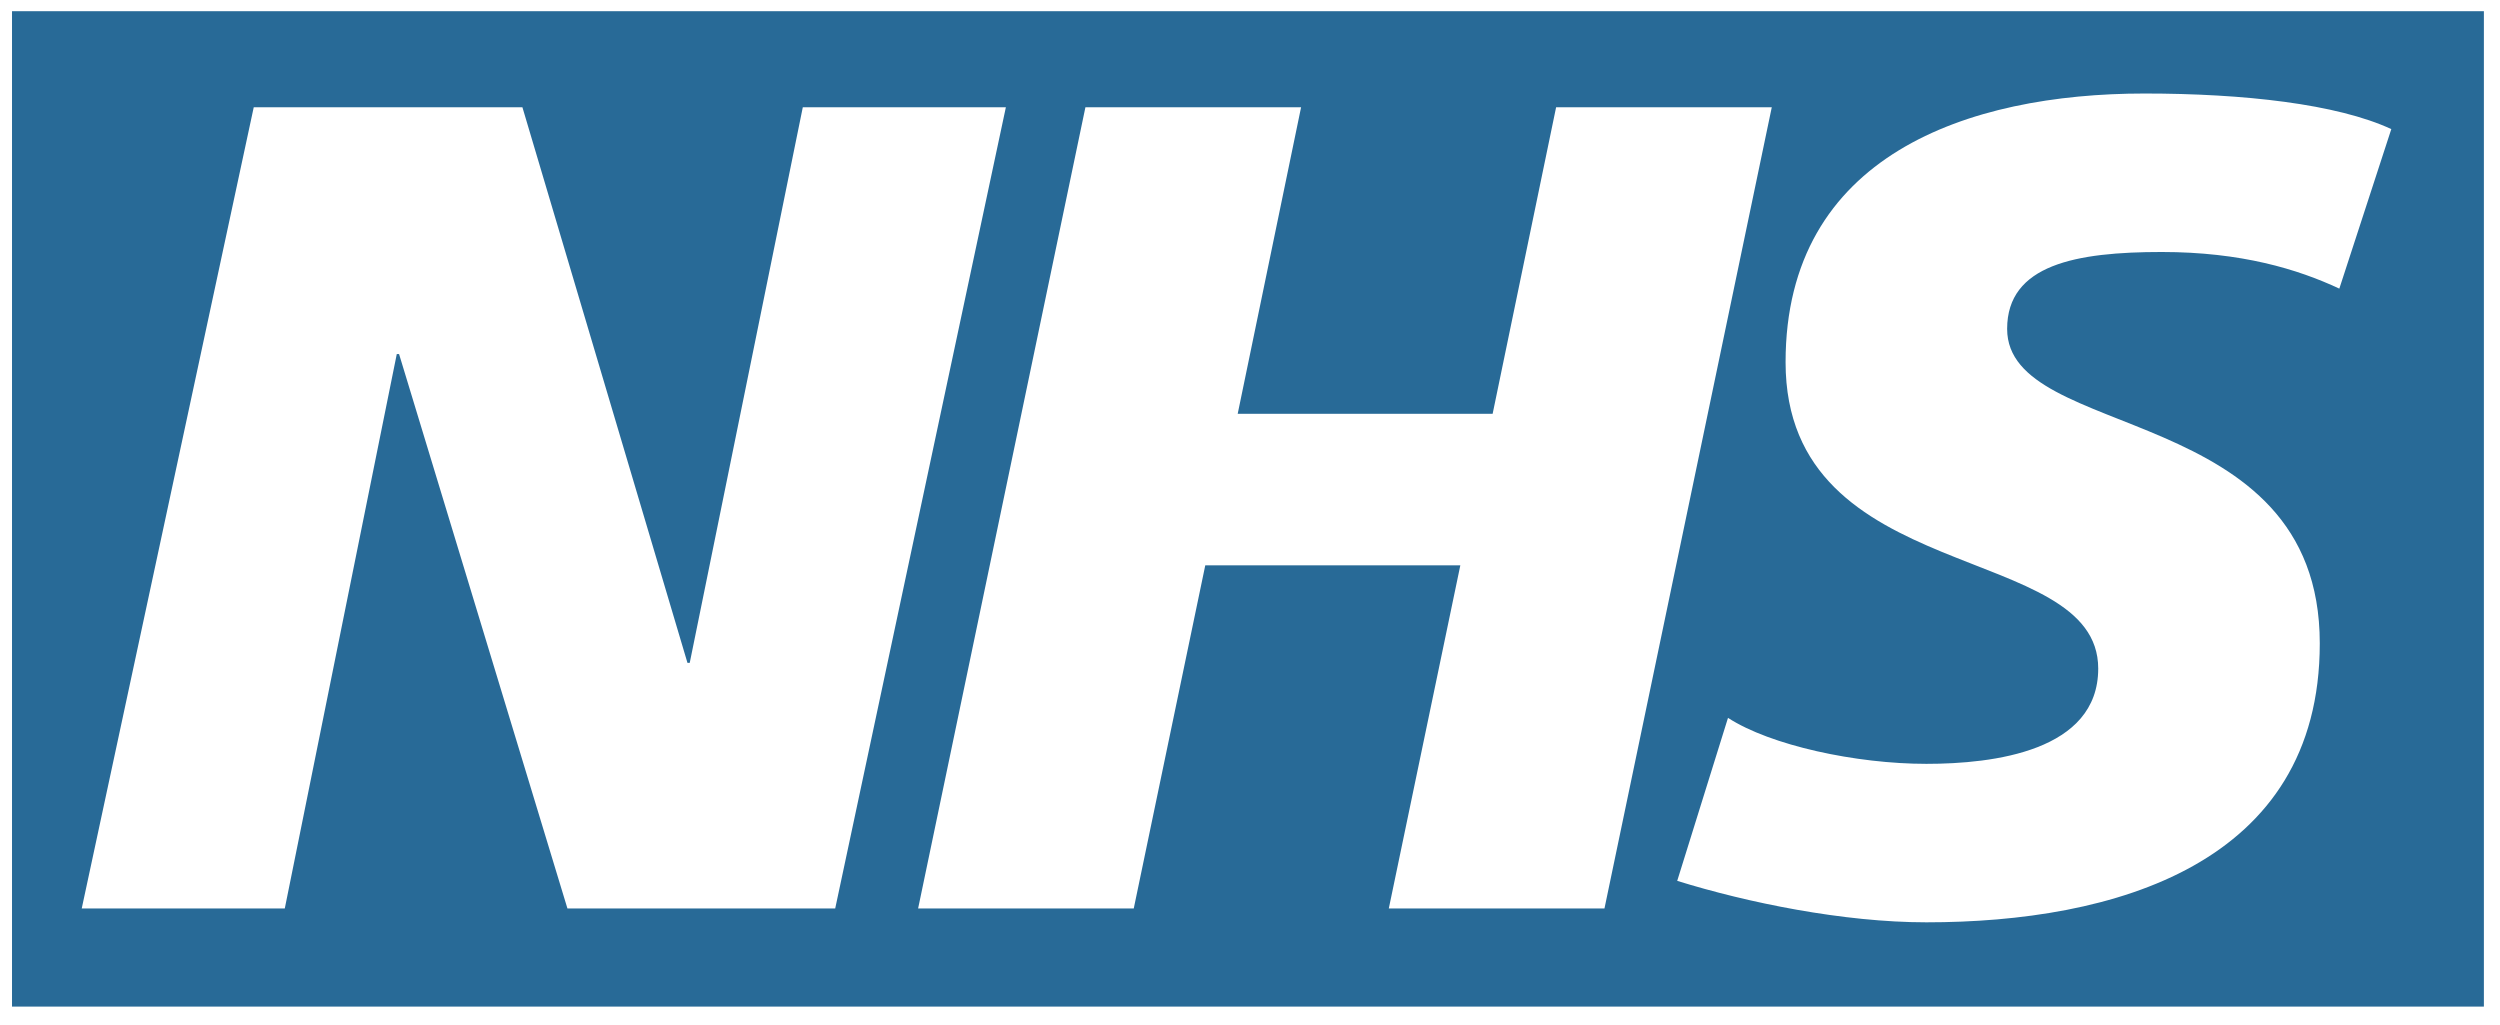 <?xml version="1.0" encoding="utf-8"?>
<!-- Generator: Adobe Illustrator 16.0.0, SVG Export Plug-In . SVG Version: 6.00 Build 0)  -->
<!DOCTYPE svg PUBLIC "-//W3C//DTD SVG 1.1//EN" "http://www.w3.org/Graphics/SVG/1.1/DTD/svg11.dtd">
<svg version="1.1" id="Layer_1" xmlns="http://www.w3.org/2000/svg" xmlns:xlink="http://www.w3.org/1999/xlink" x="0px" y="0px"
	 width="260.25px" height="106.667px" viewBox="0 0 260.25 106.667" enable-background="new 0 0 260.25 106.667"
	 xml:space="preserve">
<g>
	<path fill="#286A97" d="M258.573,104.788V1.167H1.25v103.621H258.573L258.573,104.788z M104.711,11.166L86.945,94.571H59.07
		L41.543,36.857h-0.238L29.646,94.571H8.508l17.906-83.405h27.969l17.182,57.838h0.236l11.77-57.838H104.711L104.711,11.166z
		 M184.442,11.166l-17.417,83.405h-22.451l7.447-35.723h-26.551l-7.446,35.723H95.575l17.417-83.405h22.451l-6.598,31.907h26.539
		l6.607-31.907H184.442L184.442,11.166z M248.935,13.439l-5.411,16.607c-4.323-2.024-10.207-3.814-18.488-3.814
		c-8.882,0-16.093,1.303-16.093,8.005c0,11.818,32.546,7.407,32.546,32.739c0,23.058-21.501,29.037-40.953,29.037
		c-8.646,0-18.616-2.042-25.938-4.316l5.287-16.968c4.434,2.874,13.33,4.787,20.651,4.787c6.972,0,17.889-1.317,17.889-9.917
		c0-13.39-32.546-8.368-32.546-31.895c0-21.519,18.98-27.969,37.358-27.969C233.57,9.736,243.287,10.819,248.935,13.439
		L248.935,13.439z"/>
</g>
</svg>
